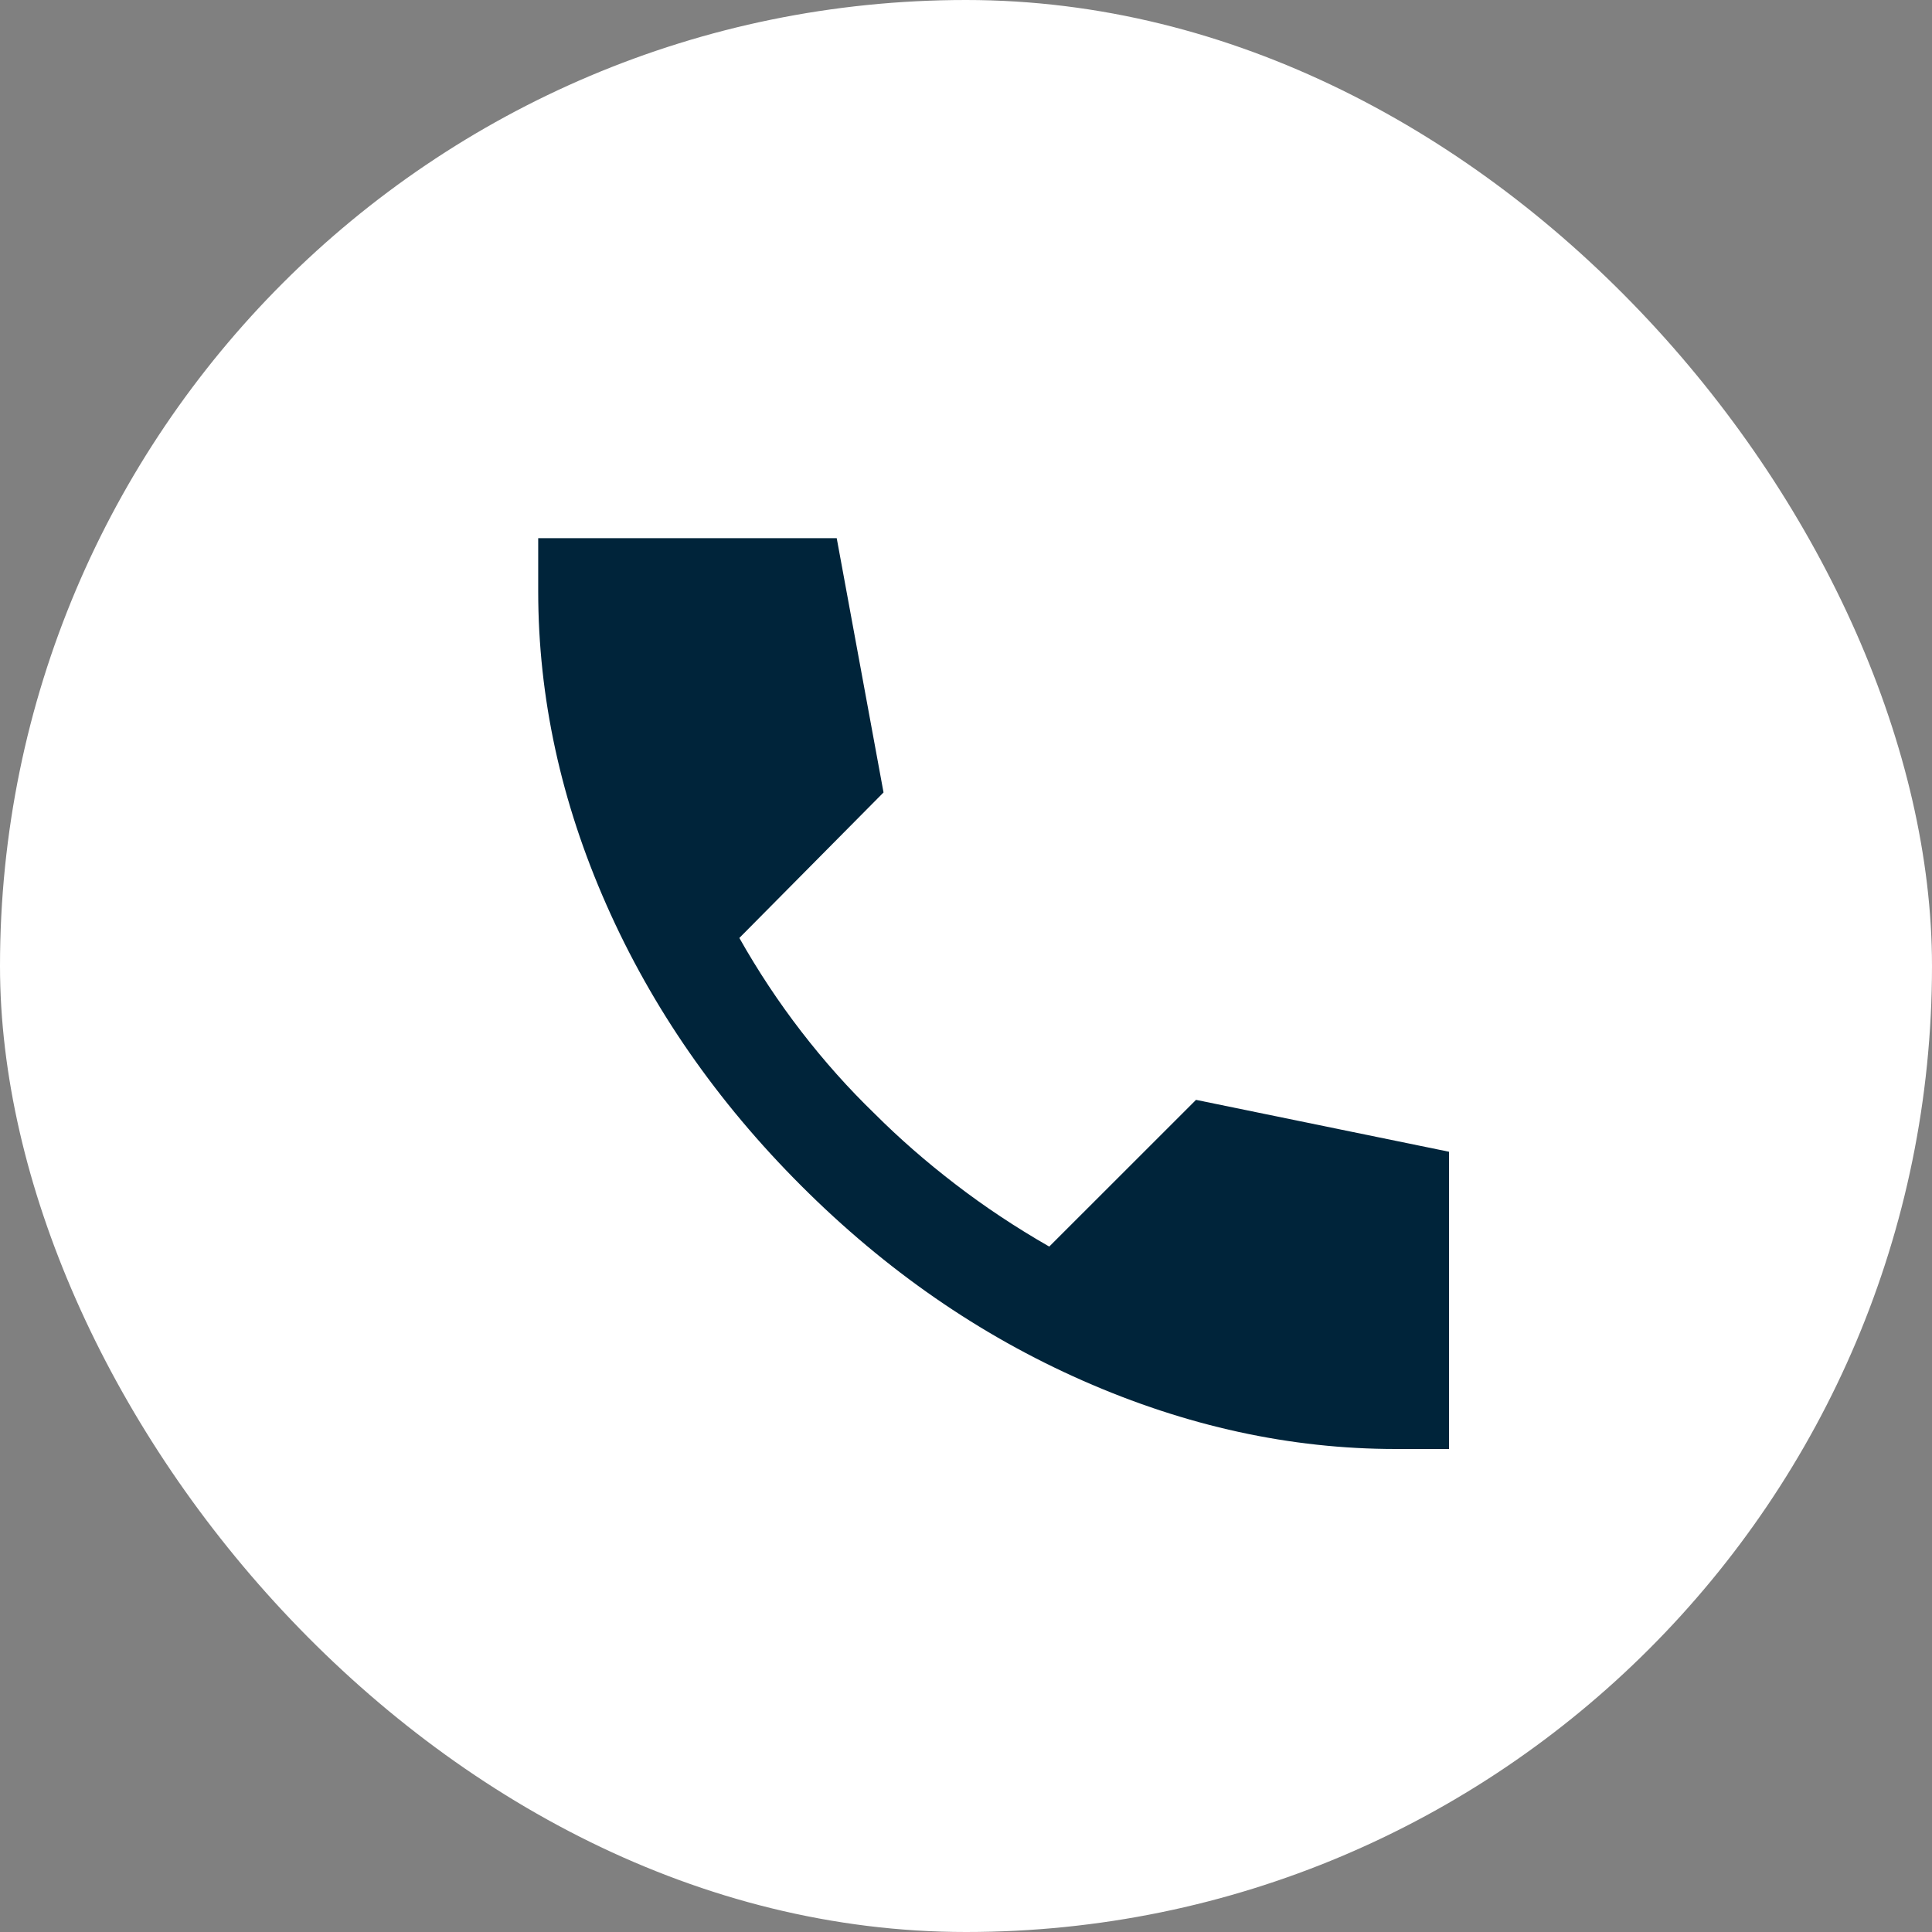 <svg width="35" height="35" viewBox="0 0 35 35" fill="none" xmlns="http://www.w3.org/2000/svg">
<rect x="0" y="0" width="35" height="35" fill="#808080" stroke="none"/>
<rect width="35" height="35" rx="17.5" fill="white"/>
<path d="M25.288 26.25C23.378 26.25 21.487 25.837 19.616 25.012C17.745 24.188 16.045 23.011 14.517 21.483C12.988 19.956 11.812 18.26 10.988 16.396C10.163 14.532 9.751 12.637 9.75 10.713V9.75H15.158L16.006 14.356L13.394 16.992C13.73 17.587 14.104 18.153 14.517 18.688C14.929 19.222 15.372 19.719 15.846 20.177C16.289 20.62 16.774 21.044 17.302 21.449C17.829 21.855 18.398 22.233 19.008 22.583L21.667 19.925L26.25 20.865V26.25H25.288Z" fill="#00243A"/>
</svg>
